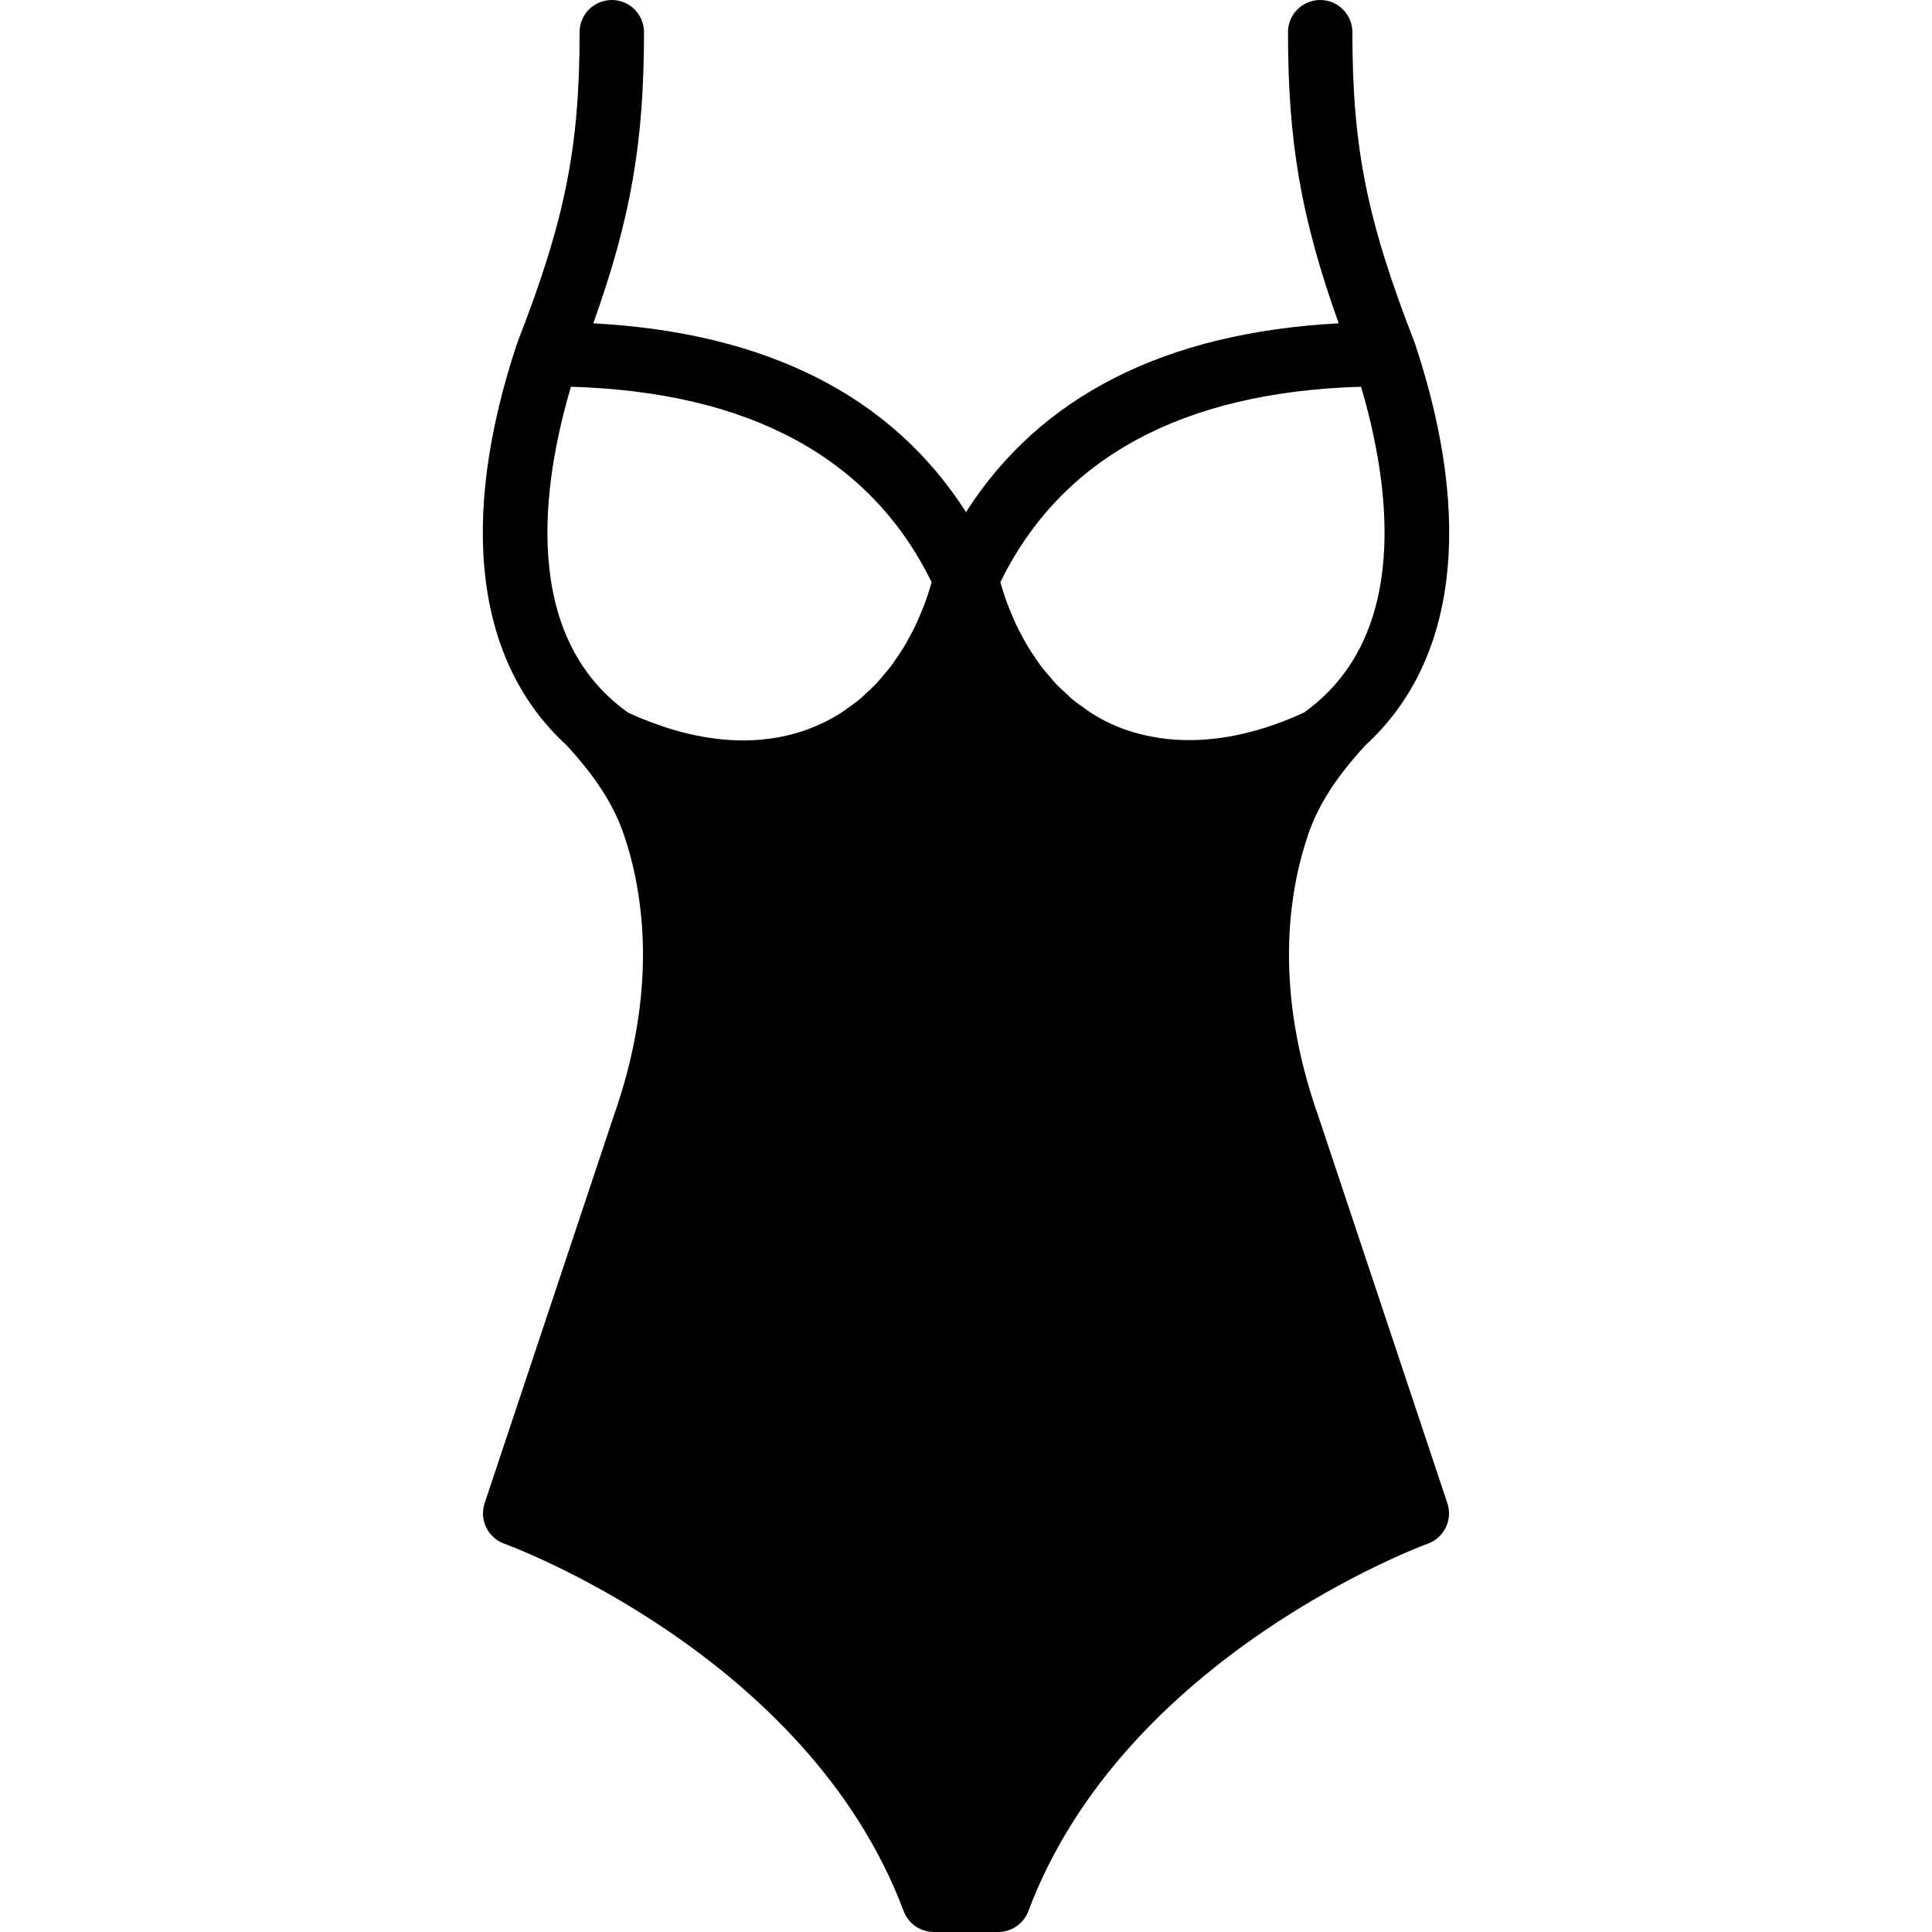 <?xml version="1.0" encoding="iso-8859-1"?>
<!-- Uploaded to: SVG Repo, www.svgrepo.com, Generator: SVG Repo Mixer Tools -->
<svg fill="#000000" height="800px" width="800px" version="1.1" id="Layer_1" xmlns="http://www.w3.org/2000/svg" xmlns:xlink="http://www.w3.org/1999/xlink" 
	 viewBox="0 0 511.999 511.999" xml:space="preserve">
<g>
	<g>
		<path d="M349.429,295.969c-0.017-0.051-0.034-0.094-0.051-0.145c-11.853-33.527-7.996-59.162-2.671-74.752
			c2.637-7.731,7.433-15.198,15.087-23.492c0-0.009,0.009-0.026,0.017-0.034c24.038-21.973,28.826-59.273,13.218-106.359
			c-0.026-0.085-0.085-0.145-0.12-0.23c-0.017-0.06-0.009-0.119-0.026-0.188c-12.638-32.435-16.486-51.652-16.486-82.236
			c0-4.71-3.823-8.533-8.533-8.533c-4.71,0-8.533,3.823-8.533,8.533c0,28.894,3.396,49.092,13.44,77.15
			c-46.003,2.466-79.121,19.251-98.773,50.031c-19.652-30.78-52.77-47.565-98.773-50.031c10.044-28.058,13.44-48.256,13.44-77.15
			c0-4.71-3.823-8.533-8.533-8.533c-4.71,0-8.533,3.823-8.533,8.533c0,30.583-3.849,49.801-16.486,82.236
			c-0.017,0.068-0.009,0.128-0.026,0.188c-0.034,0.085-0.094,0.145-0.12,0.23c-15.607,47.087-10.812,84.386,13.227,106.359
			c0,0.009,0.009,0.026,0.017,0.034c7.646,8.294,12.442,15.761,15.078,23.492c5.325,15.59,9.182,41.225-2.722,74.897l-34.133,102.4
			c-1.468,4.403,0.853,9.182,5.231,10.735c0.802,0.282,80.299,29.321,105.813,97.357c1.246,3.328,4.429,5.538,7.987,5.538h17.067
			c3.558,0,6.741-2.21,7.996-5.538c25.438-67.849,105.011-97.075,105.813-97.357c4.361-1.562,6.69-6.34,5.222-10.735
			L349.429,295.969z M246.227,156.517c-0.324,1.016-0.657,2.031-1.015,3.012c-0.427,1.169-0.896,2.287-1.365,3.405
			c-0.401,0.947-0.794,1.886-1.229,2.799c-0.521,1.084-1.084,2.125-1.647,3.166c-0.461,0.853-0.922,1.715-1.417,2.534
			c-0.606,1.016-1.271,1.971-1.929,2.927c-0.521,0.76-1.024,1.536-1.57,2.261c-0.717,0.939-1.485,1.809-2.244,2.688
			c-0.563,0.657-1.101,1.331-1.681,1.946c-0.836,0.879-1.724,1.673-2.603,2.475c-0.58,0.529-1.135,1.101-1.732,1.596
			c-1.024,0.845-2.099,1.587-3.174,2.338c-0.521,0.367-1.007,0.777-1.544,1.118c-1.63,1.05-3.328,2.005-5.077,2.833
			c-1.835,0.87-3.712,1.621-5.641,2.244c-13.483,4.361-29.218,2.654-45.943-5.018c-0.102-0.068-0.179-0.145-0.282-0.222
			c-28.194-20.386-22.426-60.433-14.831-86.127c47.317,1.382,79.437,18.799,95.59,51.806
			C246.671,155.041,246.457,155.792,246.227,156.517z M307.274,195.566c-4.651-0.7-9.105-1.963-13.278-3.951
			c-1.749-0.828-3.448-1.783-5.077-2.833c-0.538-0.341-1.024-0.751-1.545-1.118c-1.075-0.751-2.15-1.493-3.174-2.338
			c-0.597-0.495-1.152-1.067-1.724-1.596c-0.887-0.802-1.775-1.596-2.611-2.475c-0.58-0.614-1.118-1.289-1.681-1.946
			c-0.759-0.879-1.527-1.749-2.244-2.688c-0.546-0.725-1.05-1.502-1.57-2.261c-0.657-0.956-1.323-1.911-1.929-2.927
			c-0.495-0.819-0.956-1.681-1.417-2.534c-0.563-1.041-1.126-2.082-1.647-3.166c-0.435-0.913-0.828-1.852-1.229-2.799
			c-0.469-1.118-0.939-2.236-1.365-3.405c-0.358-0.981-0.691-1.997-1.015-3.012c-0.23-0.725-0.444-1.476-0.666-2.219
			c16.154-33.007,48.273-50.423,95.59-51.806c7.595,25.694,13.363,65.741-14.831,86.127c-0.102,0.077-0.179,0.154-0.282,0.222
			C331.91,195.114,318.931,197.315,307.274,195.566z"/>
	</g>
</g>
</svg>